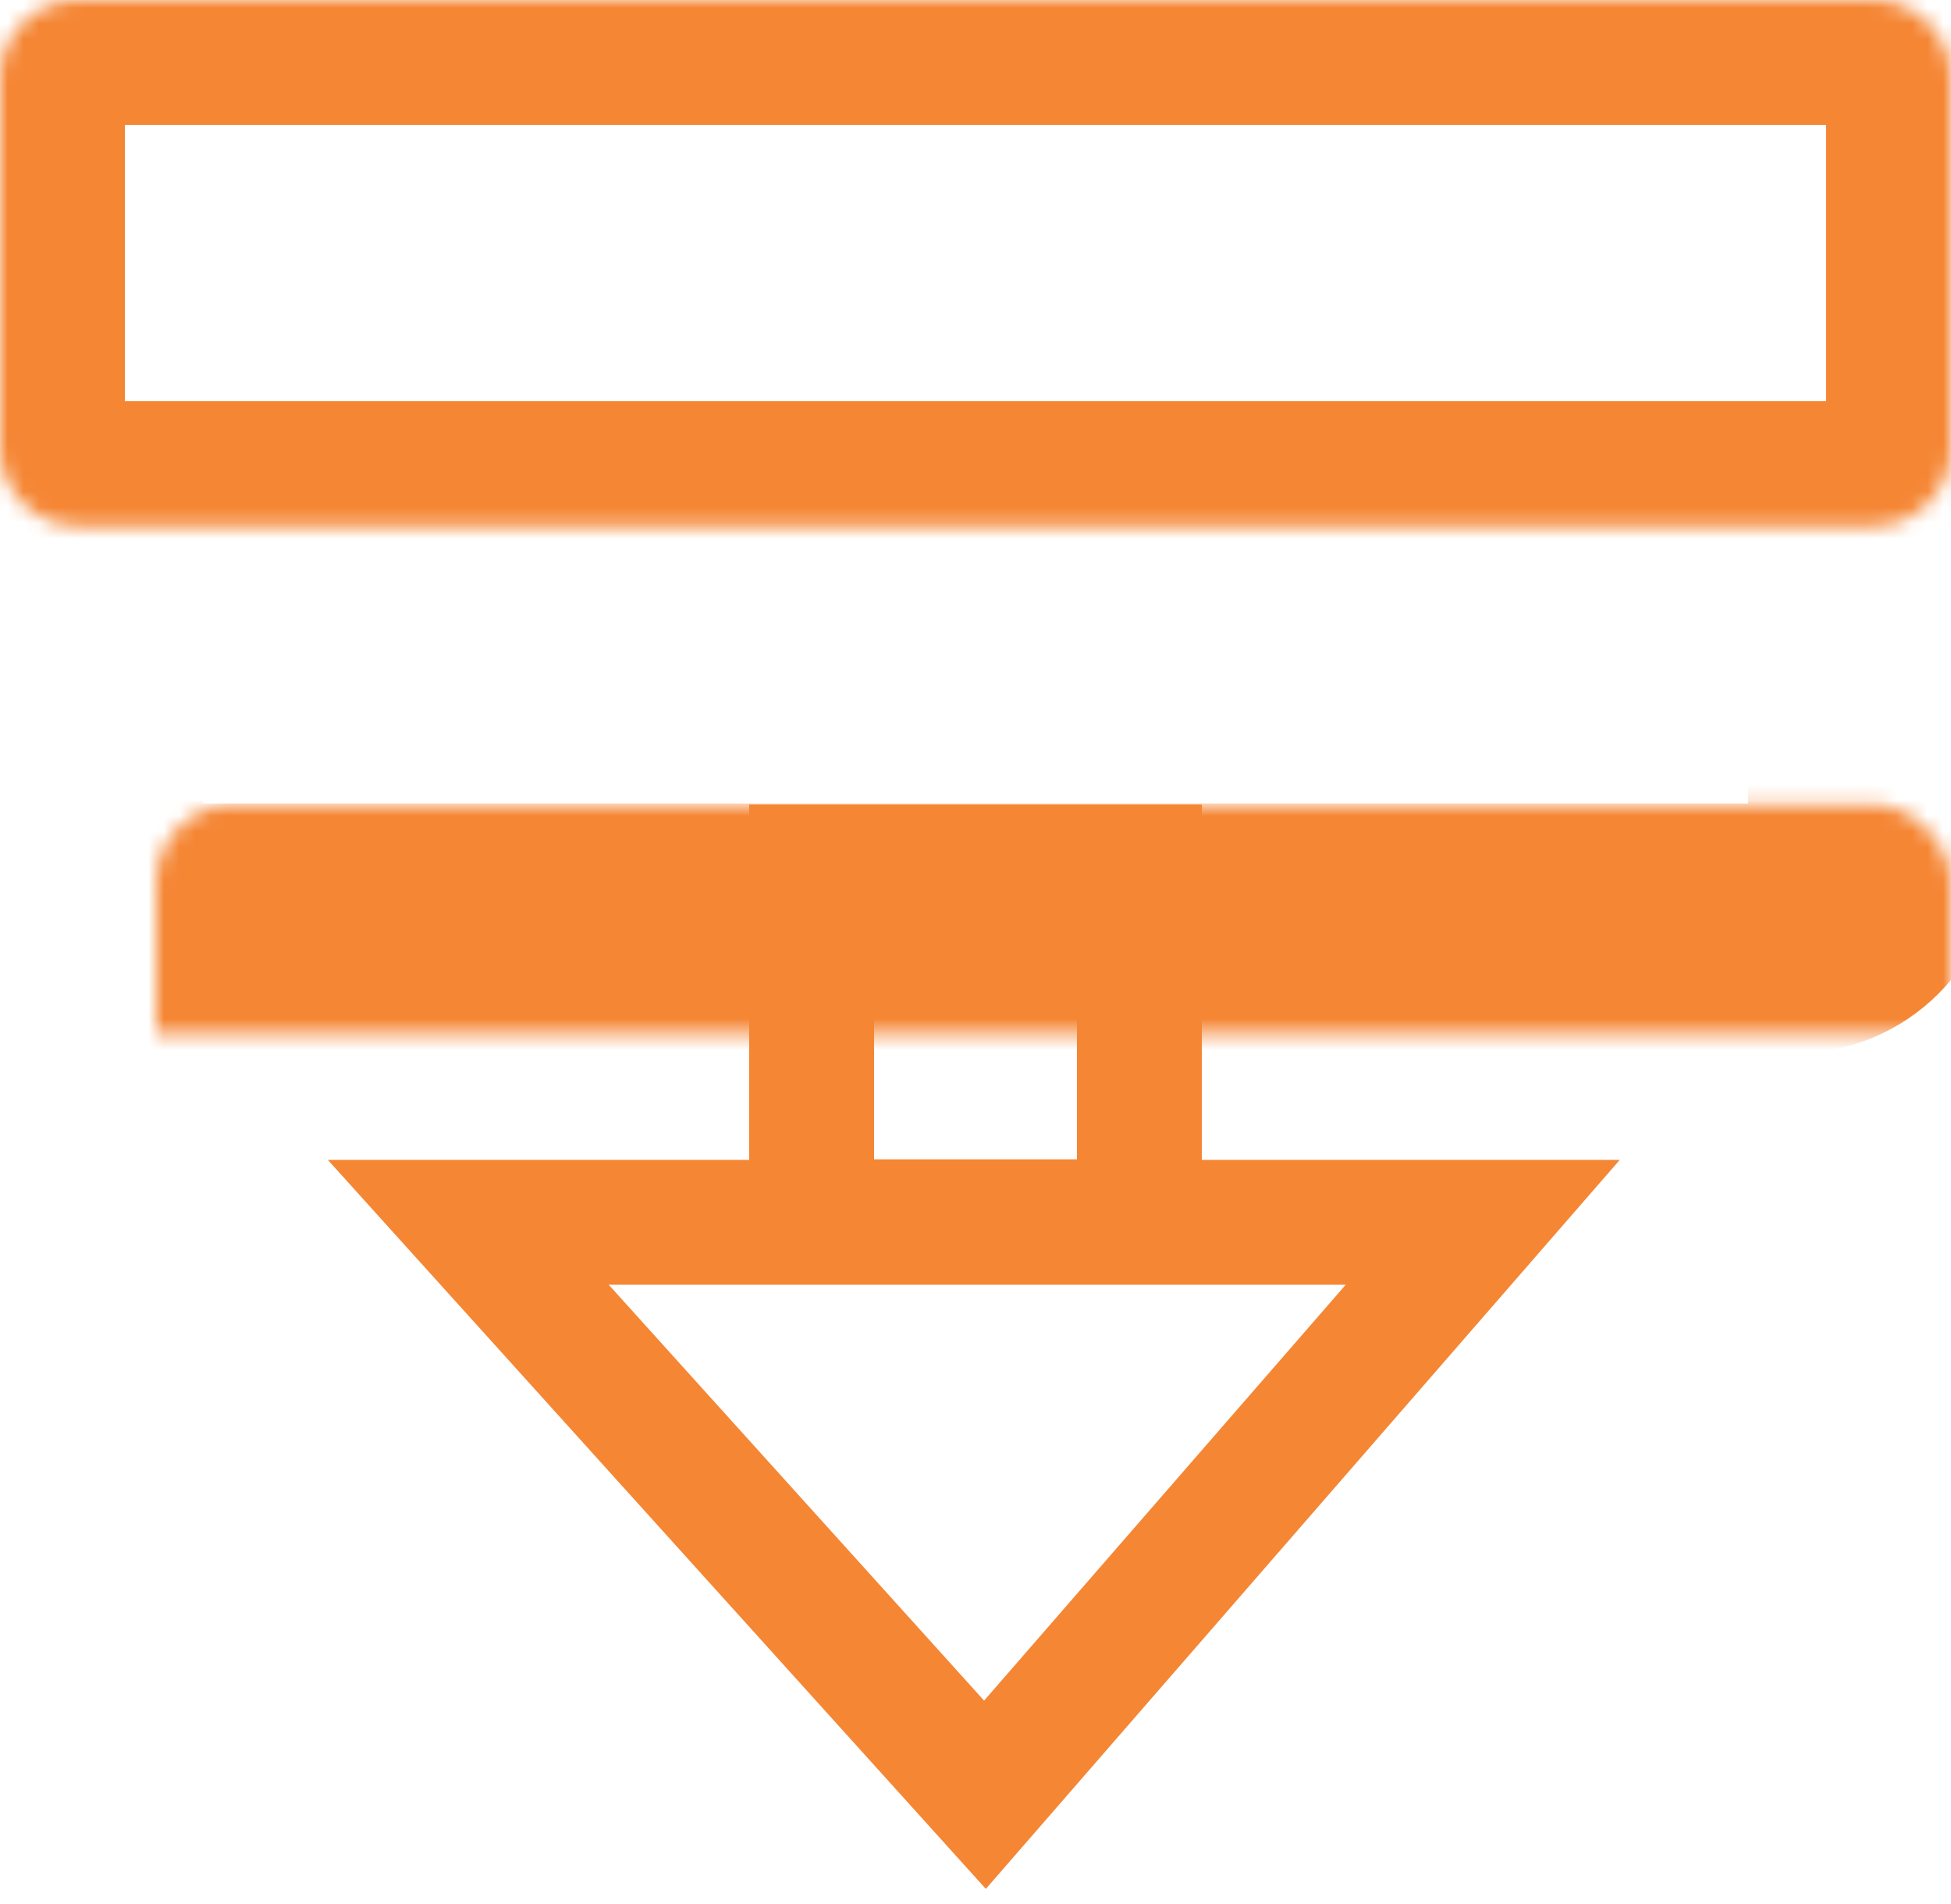 <svg width="125" height="122" viewBox="0 0 125 122" fill="none" xmlns="http://www.w3.org/2000/svg">
<mask id="path-1-inside-1_2_180" fill="white">
<path d="M0 5C0 2.239 2.239 0 5 0H120C122.761 0 125 2.239 125 5V28.707C125 31.468 122.761 33.707 120 33.707H5C2.239 33.707 0 31.468 0 28.707V5Z"/>
</mask>
<path d="M0 5C0 2.239 2.239 0 5 0H120C122.761 0 125 2.239 125 5V28.707C125 31.468 122.761 33.707 120 33.707H5C2.239 33.707 0 31.468 0 28.707V5Z" stroke="#F58634" stroke-width="16" mask="url(#path-1-inside-1_2_180)"/>
<mask id="path-2-inside-2_2_180" fill="white">
<rect x="5" y="25.776" width="115" height="33.707" rx="5"/>
</mask>
<rect x="5" y="25.776" width="115" height="33.707" rx="5" stroke="#F58634" stroke-width="16" mask="url(#path-2-inside-2_2_180)"/>
<rect x="52" y="55.552" width="21" height="22.733" stroke="#F58634" stroke-width="8"/>
<path d="M30 78.319H95L63.106 115L30 78.319Z" stroke="#F58634" stroke-width="8"/>
</svg>
